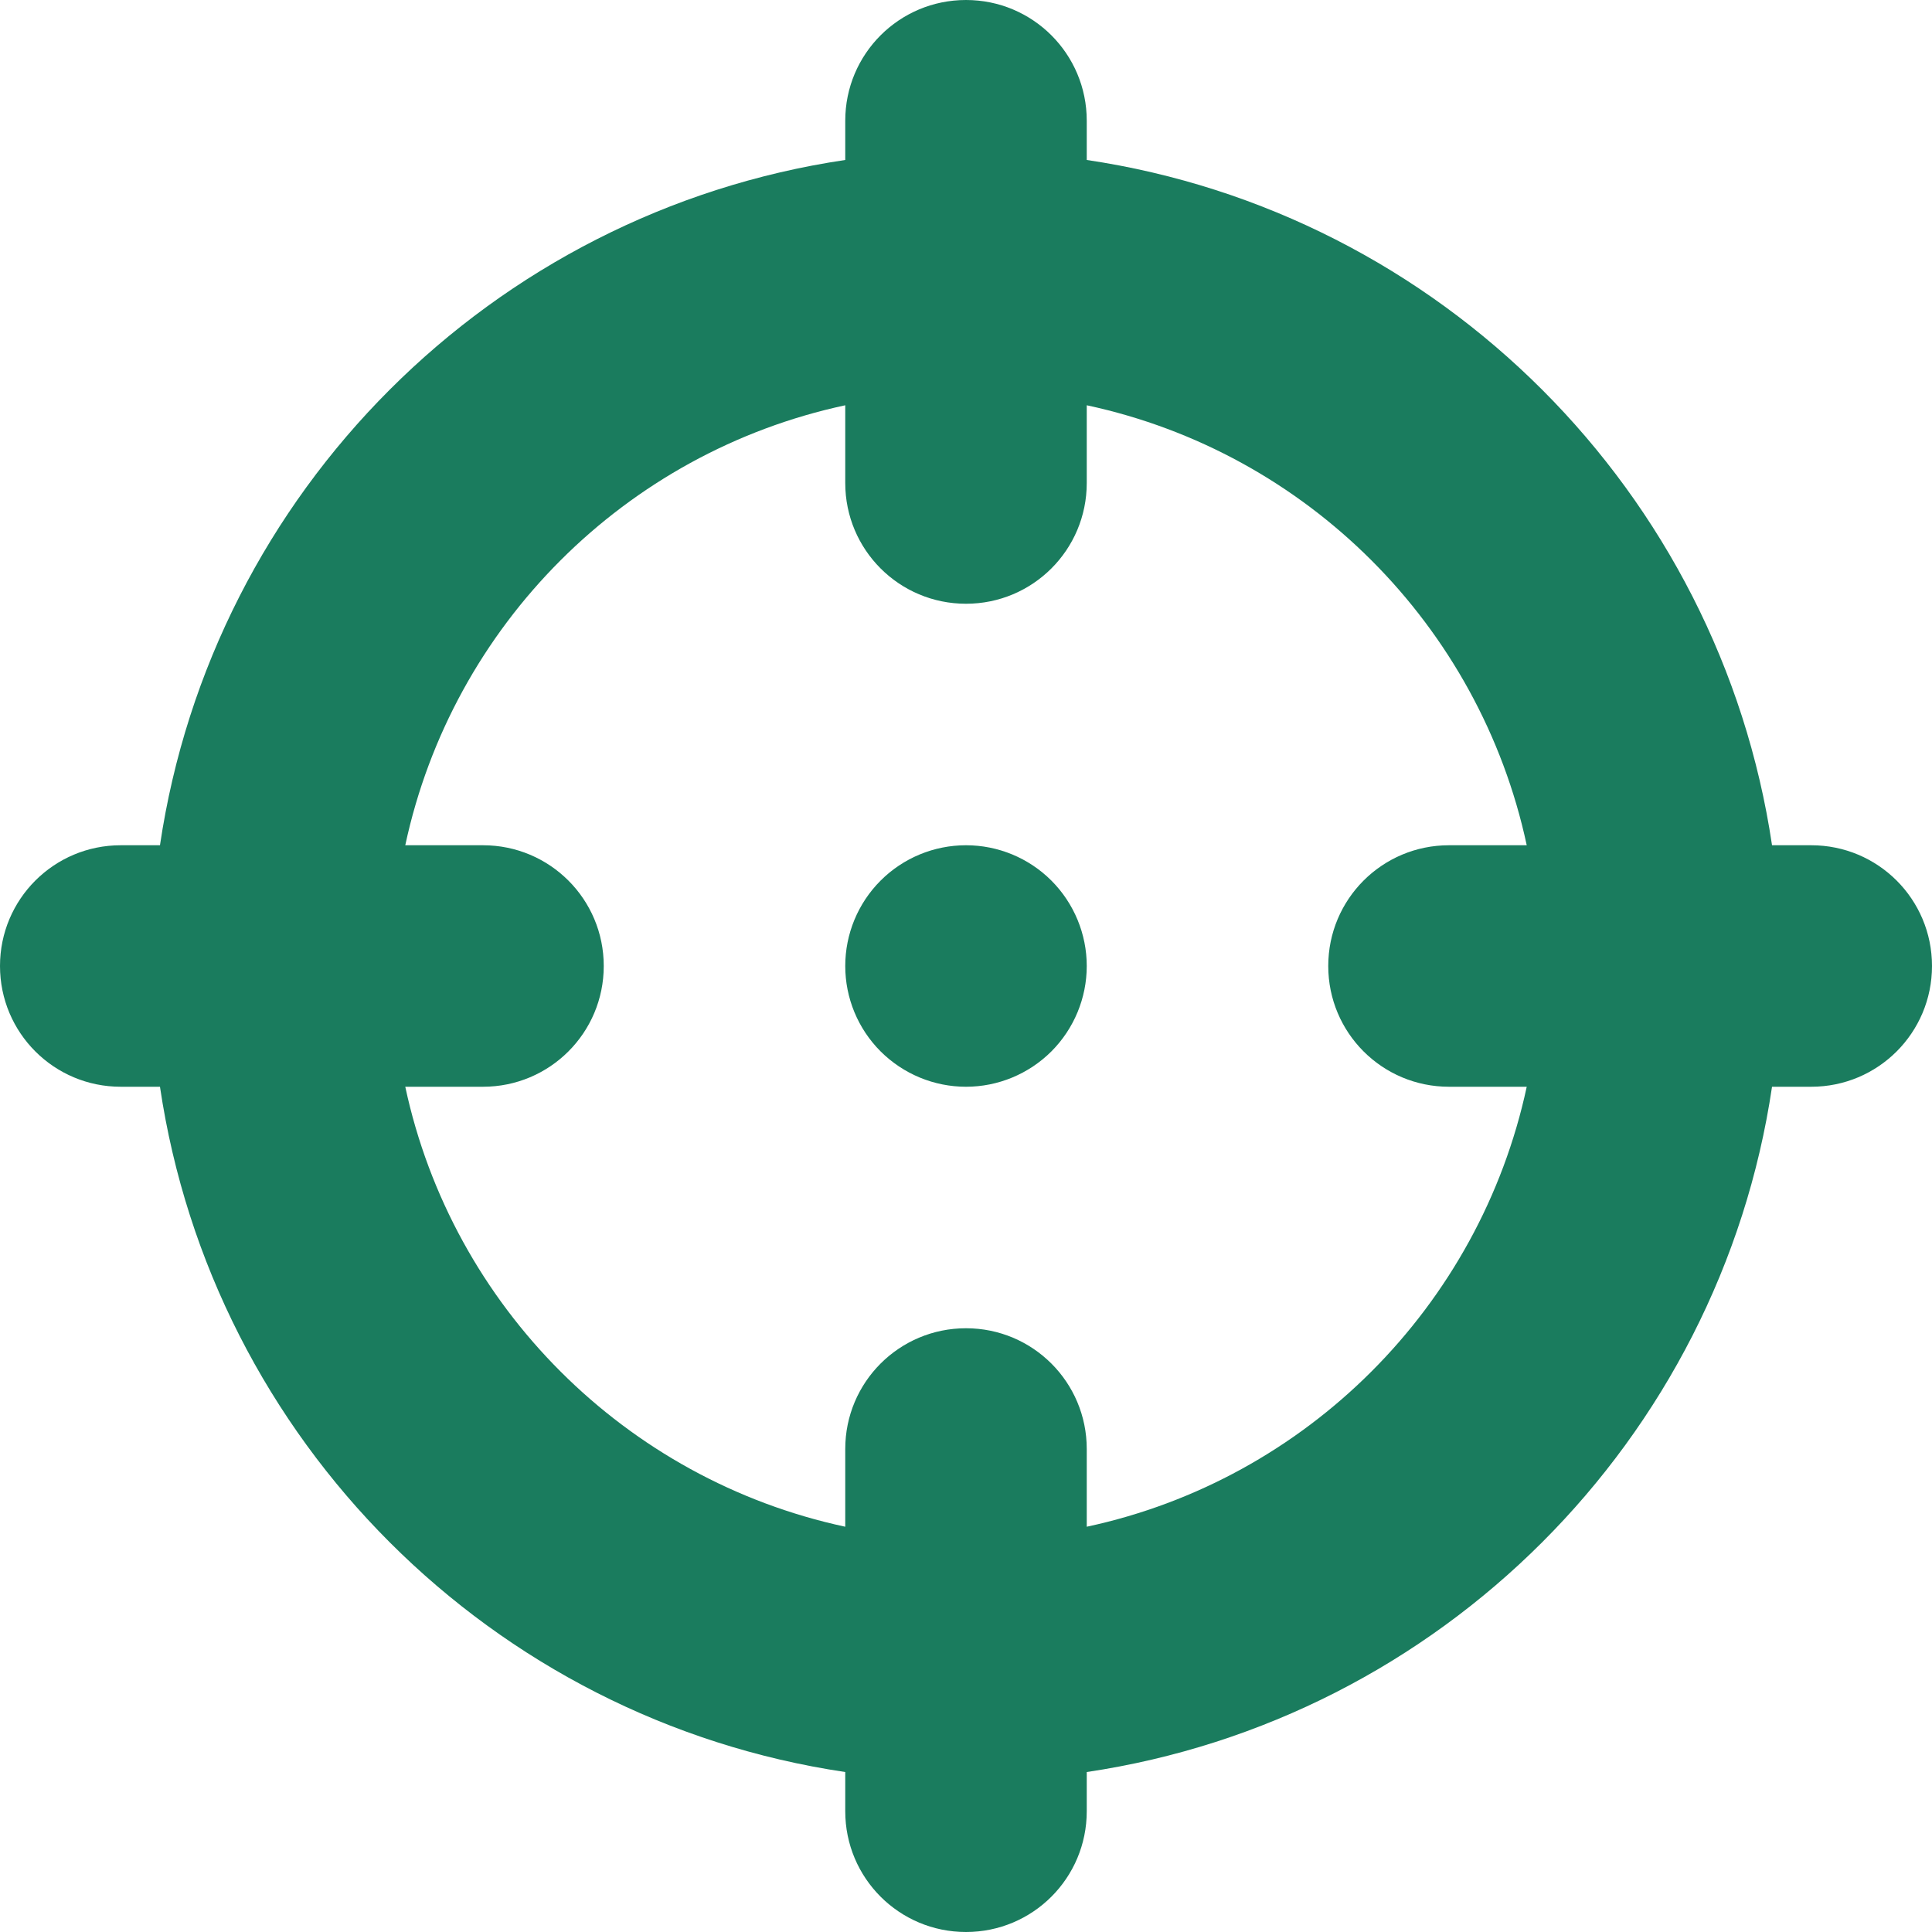 <svg width="30" height="30" viewBox="0 0 30 30" fill="none" xmlns="http://www.w3.org/2000/svg">
<g clip-path="url(#clip0_2935_2788)">
<path d="M15 0C16.037 0 16.875 0.838 16.875 1.875V2.484C22.365 3.299 26.701 7.641 27.516 13.125H28.125C29.162 13.125 30 13.963 30 15C30 16.037 29.162 16.875 28.125 16.875H27.516C26.701 22.365 22.359 26.701 16.875 27.516V28.125C16.875 29.162 16.037 30 15 30C13.963 30 13.125 29.162 13.125 28.125V27.516C7.635 26.701 3.299 22.365 2.484 16.875H1.875C0.838 16.875 0 16.037 0 15C0 13.963 0.838 13.125 1.875 13.125H2.484C3.299 7.635 7.635 3.299 13.125 2.484V1.875C13.125 0.838 13.963 0 15 0ZM6.293 16.875C7.025 20.291 9.715 22.975 13.125 23.707V22.5C13.125 21.463 13.963 20.625 15 20.625C16.037 20.625 16.875 21.463 16.875 22.5V23.707C20.291 22.975 22.975 20.285 23.707 16.875H22.5C21.463 16.875 20.625 16.037 20.625 15C20.625 13.963 21.463 13.125 22.5 13.125H23.707C22.975 9.709 20.291 7.025 16.875 6.293V7.5C16.875 8.537 16.037 9.375 15 9.375C13.963 9.375 13.125 8.537 13.125 7.5V6.293C9.709 7.025 7.025 9.709 6.293 13.125H7.5C8.537 13.125 9.375 13.963 9.375 15C9.375 16.037 8.537 16.875 7.5 16.875H6.293ZM15 13.125C15.497 13.125 15.974 13.322 16.326 13.674C16.677 14.026 16.875 14.503 16.875 15C16.875 15.497 16.677 15.974 16.326 16.326C15.974 16.677 15.497 16.875 15 16.875C14.503 16.875 14.026 16.677 13.674 16.326C13.322 15.974 13.125 15.497 13.125 15C13.125 14.503 13.322 14.026 13.674 13.674C14.026 13.322 14.503 13.125 15 13.125Z" fill="#1A7C5E"/>
</g>
<defs>
<clipPath id="clip0_2935_2788">
<rect width="30" height="30" fill="white"/>
</clipPath>
</defs>
</svg>
